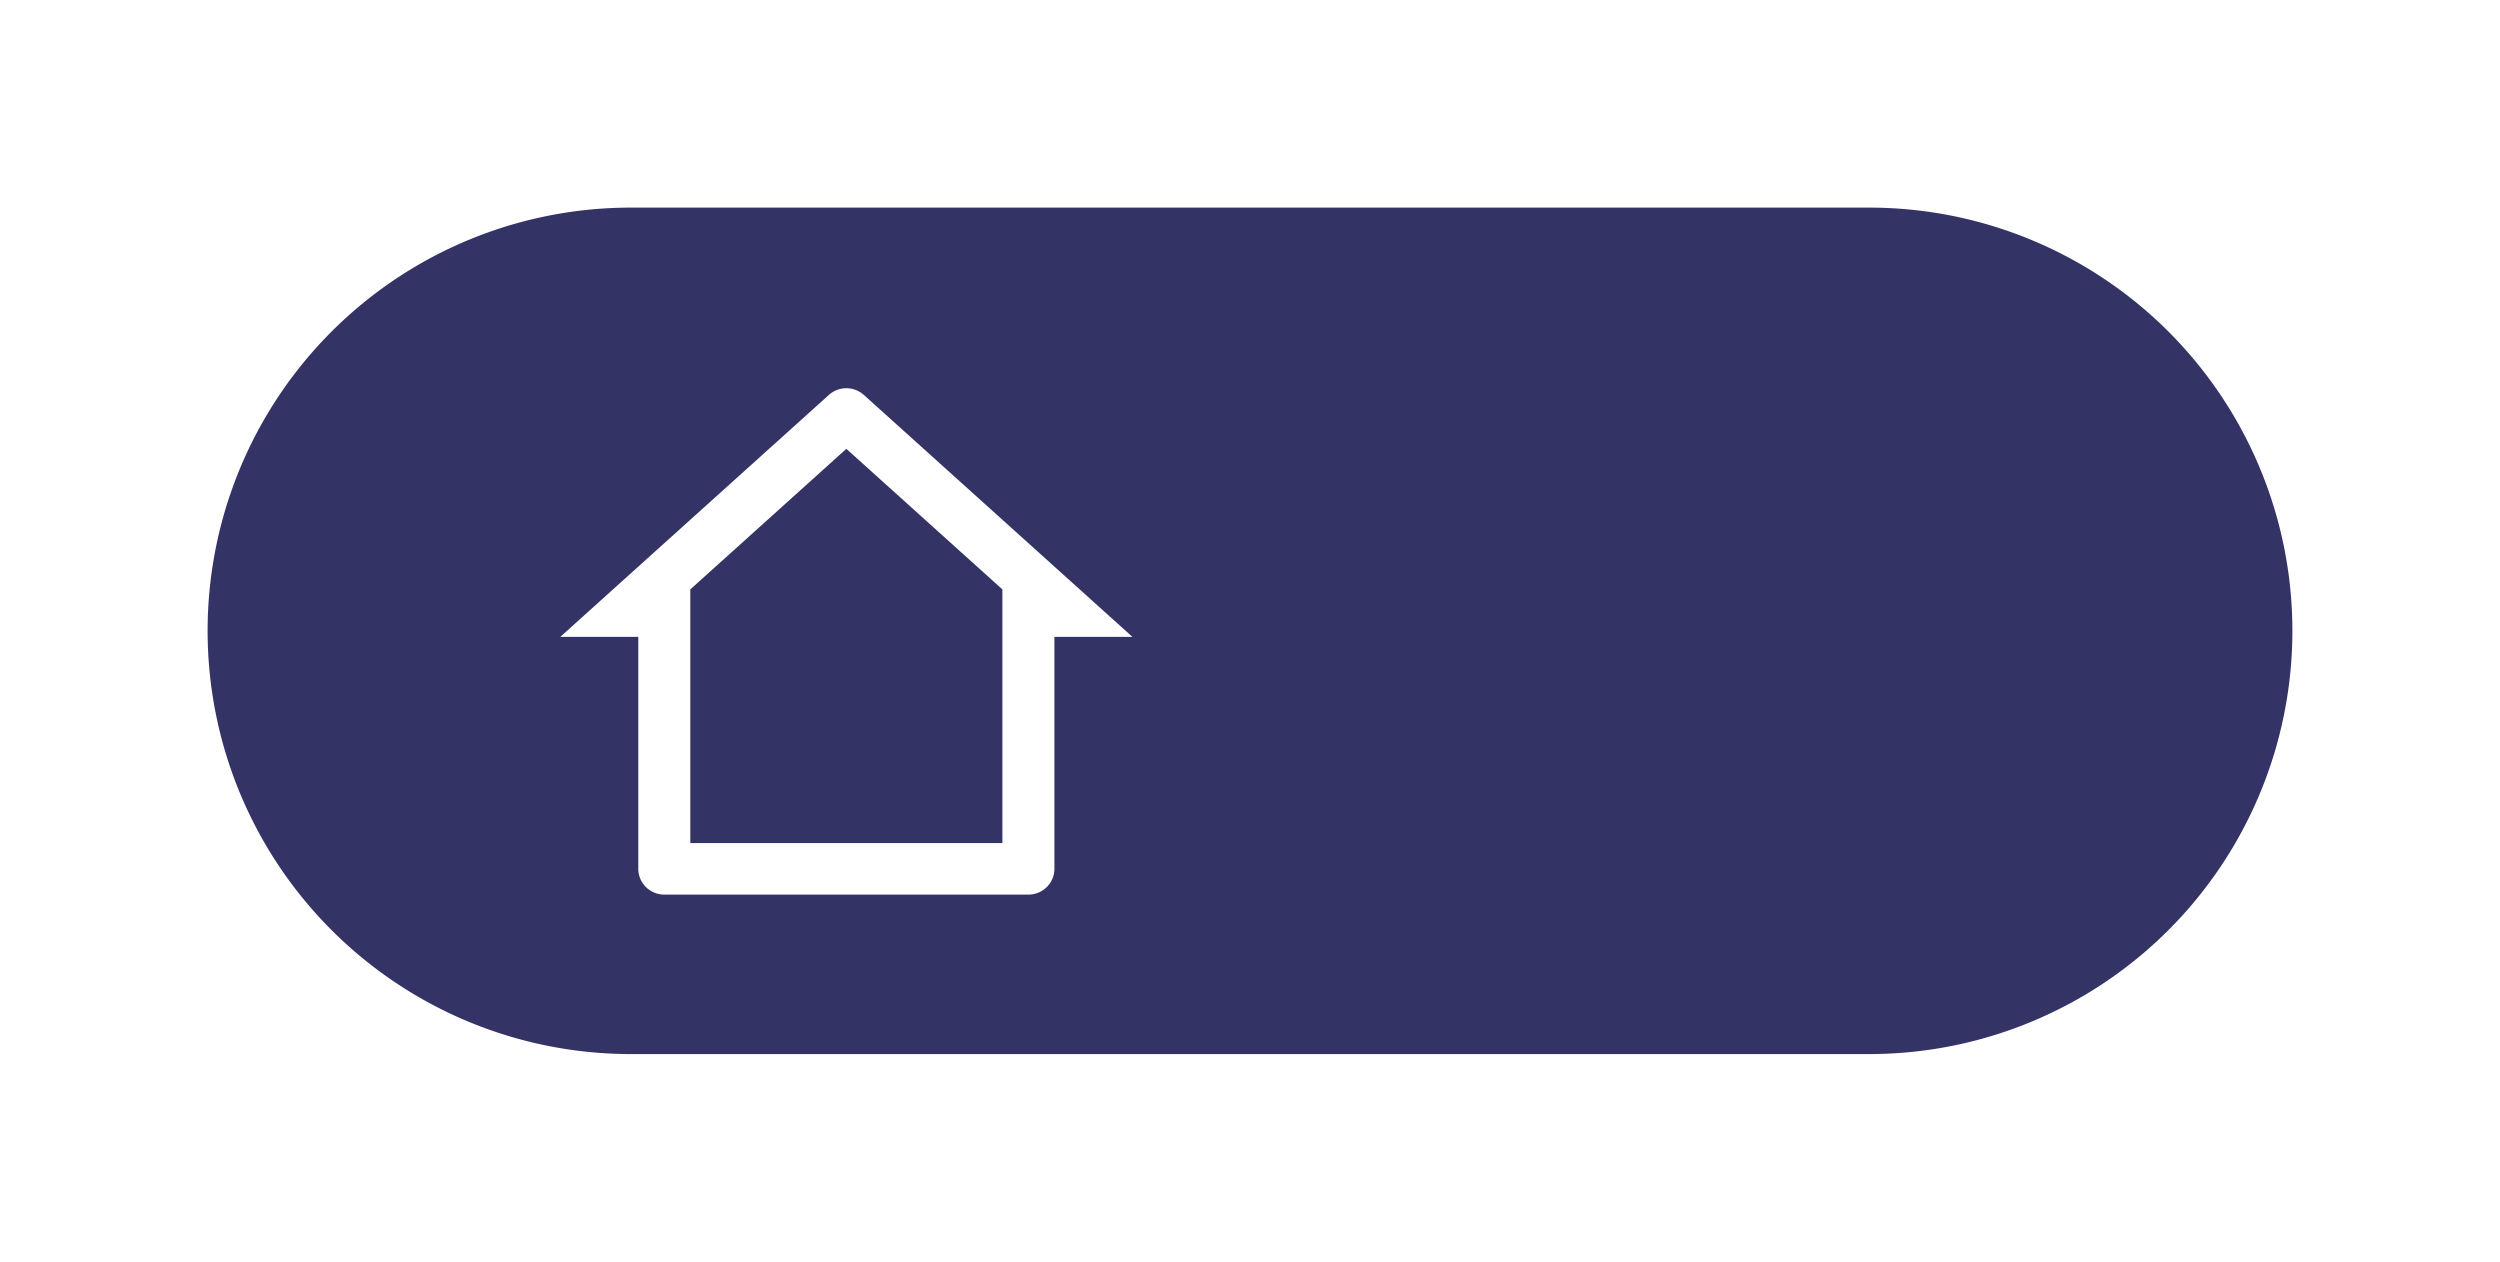 <svg xmlns="http://www.w3.org/2000/svg" xmlns:xlink="http://www.w3.org/1999/xlink" width="252.878" height="127.62" viewBox="0 0 252.878 127.62">
  <defs>
    <filter id="Path_141" x="0" y="0" width="252.878" height="127.62" filterUnits="userSpaceOnUse">
      <feOffset dx="-9" dy="-1" input="SourceAlpha"/>
      <feGaussianBlur stdDeviation="7" result="blur"/>
      <feFlood flood-color="#b69cb9" flood-opacity="0.78"/>
      <feComposite operator="in" in2="blur"/>
      <feComposite in="SourceGraphic"/>
    </filter>
  </defs>
  <g id="Group_1047" data-name="Group 1047" transform="translate(121 -1750)">
    <g transform="matrix(1, 0, 0, 1, -121, 1750)" filter="url(#Path_141)">
      <path id="Path_141-2" data-name="Path 141" d="M42.81,0H168.068a42.81,42.81,0,0,1,0,85.62H42.81A42.81,42.81,0,0,1,42.81,0Z" transform="translate(30 22)" fill="#336"/>
    </g>
    <path id="Path_142" data-name="Path 142" d="M47.35,51.416H10.522a2.643,2.643,0,0,1-1.86-.764,2.6,2.6,0,0,1-.77-1.843V25.347H0L27.166.874a2.648,2.648,0,0,1,3.541,0L57.873,25.347H49.981V48.809a2.6,2.6,0,0,1-.77,1.843A2.643,2.643,0,0,1,47.35,51.416ZM13.153,46.2H44.72V20.543L28.936,6.325,13.153,20.543Z" transform="translate(-64.327 1789.075)" fill="#fff"/>
  </g>
</svg>
